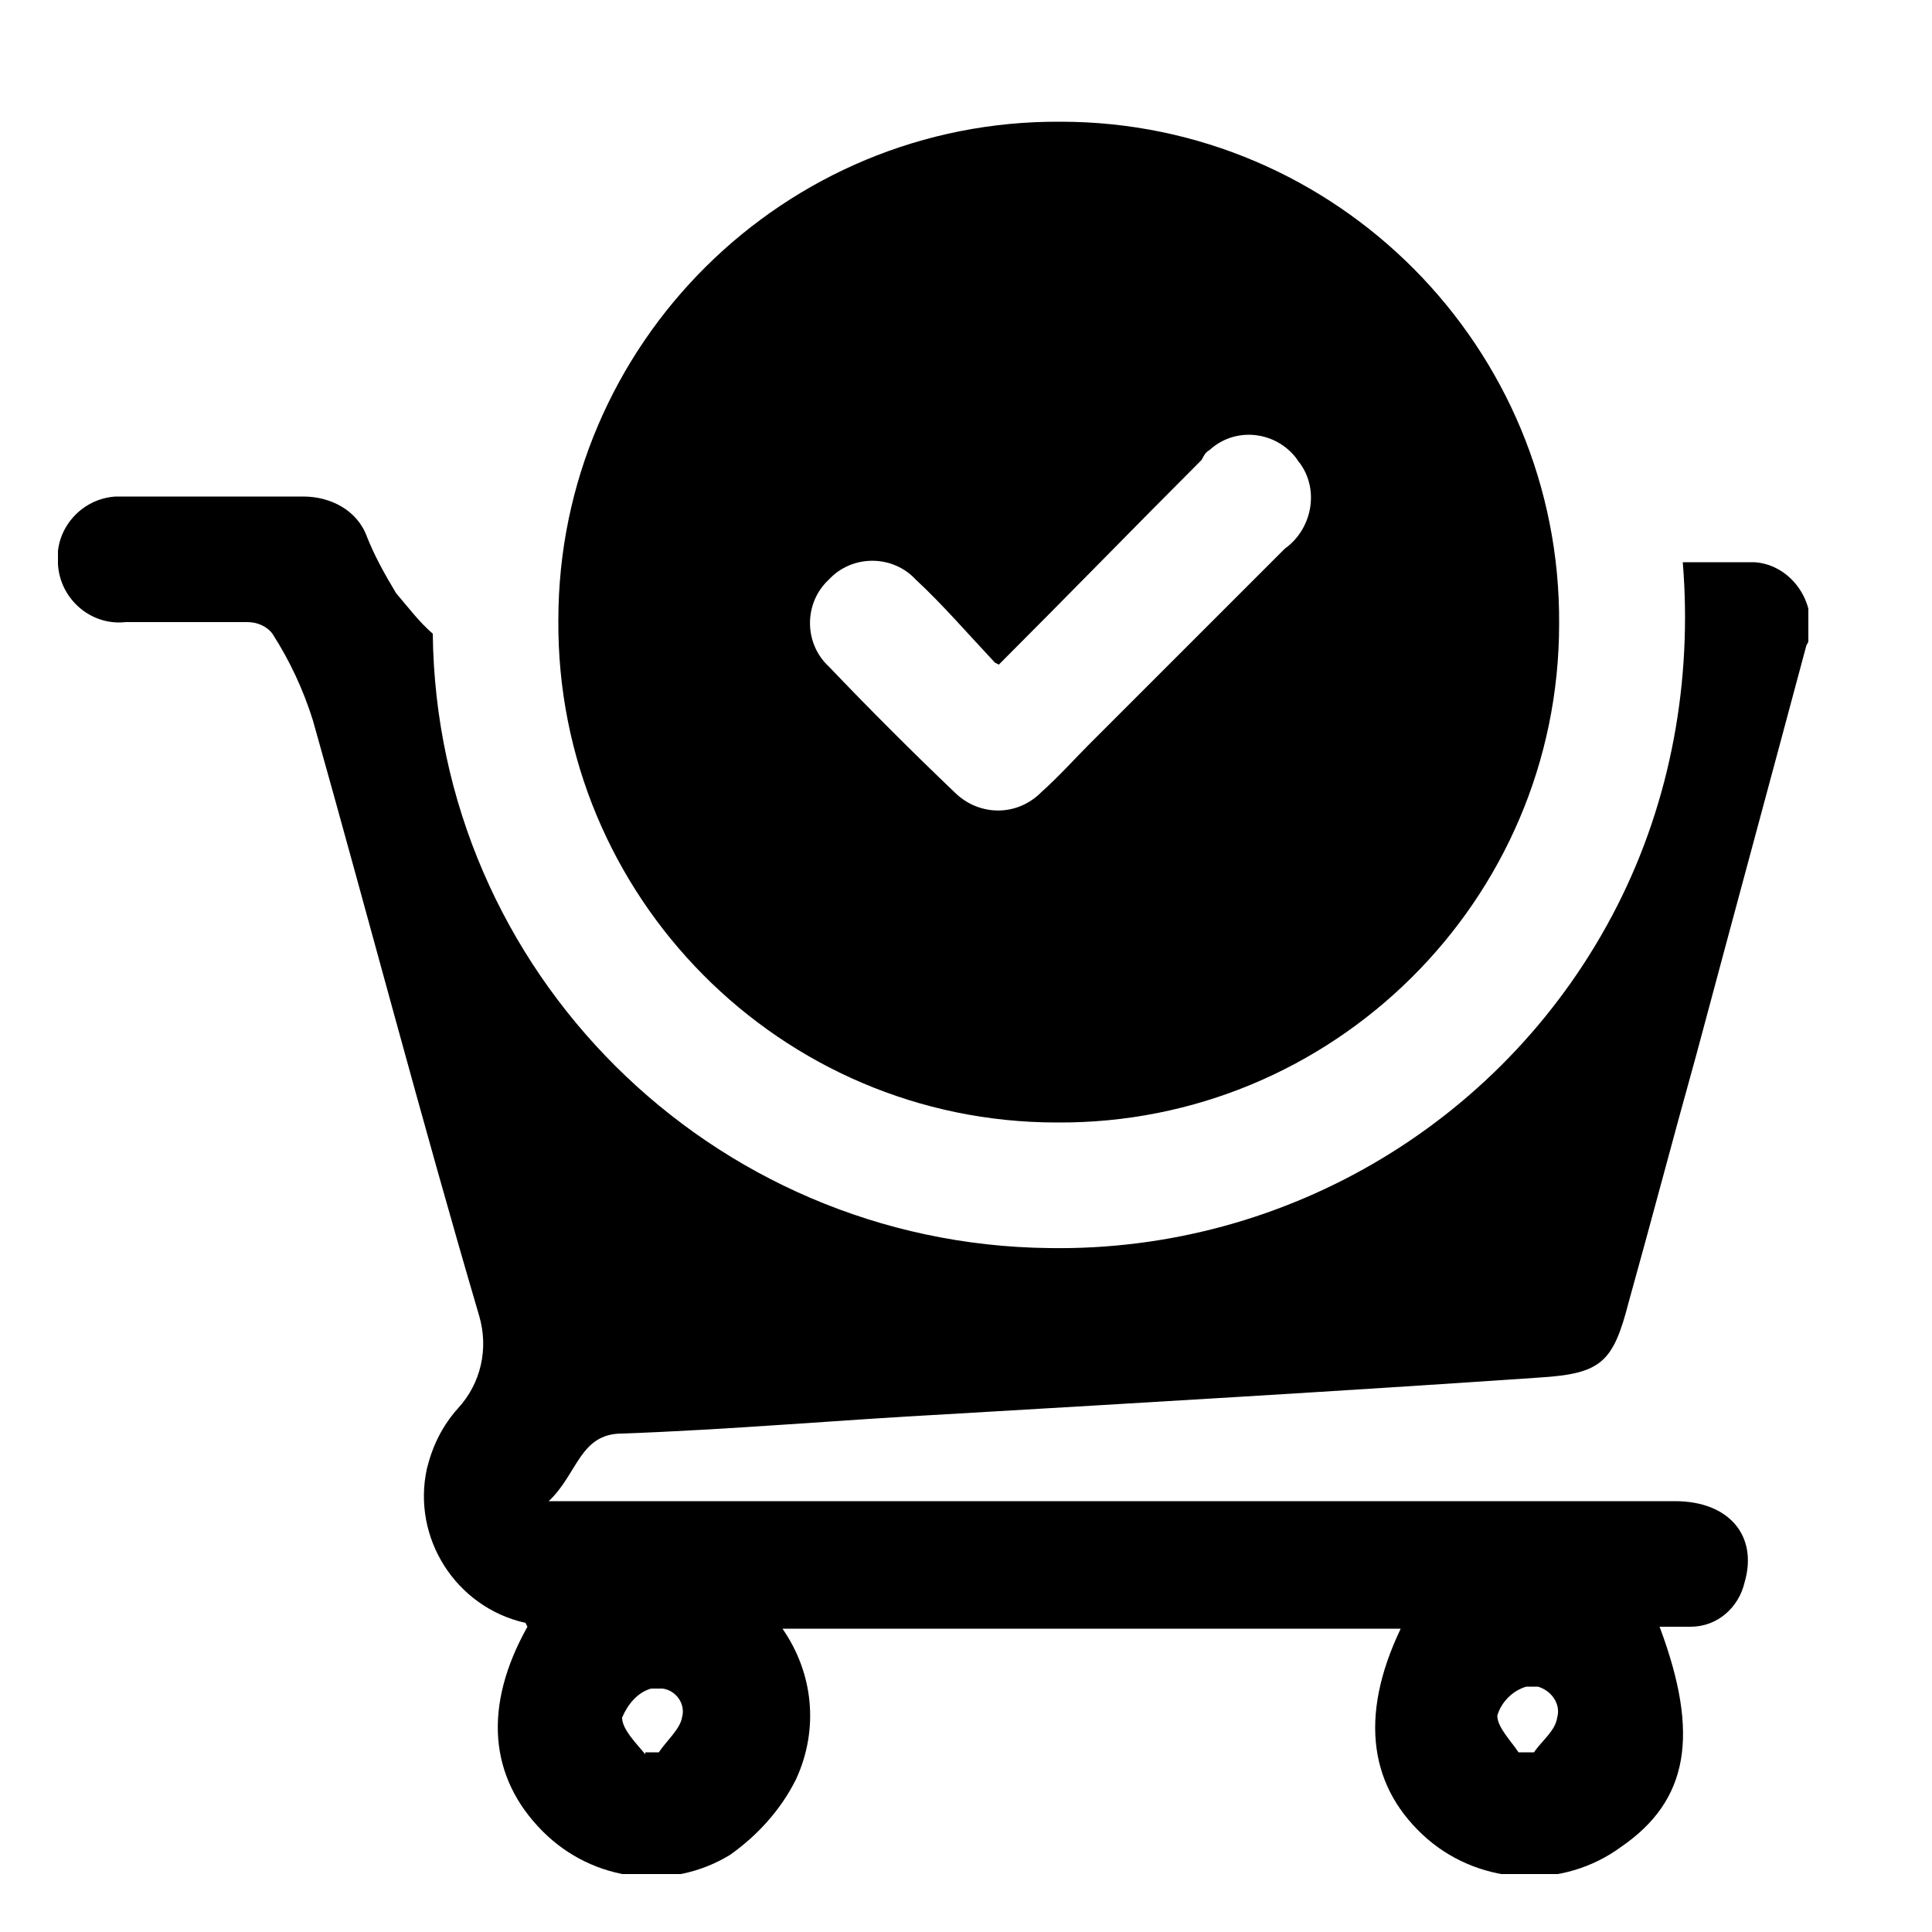 <?xml version="1.0" encoding="UTF-8"?>
<svg id="Layer_1" data-name="Layer 1" xmlns="http://www.w3.org/2000/svg" version="1.1" xmlns:xlink="http://www.w3.org/1999/xlink" viewBox="0 0 100 100">
  <defs>
    <style>
      .cls-1 {
        fill: #000;
      }

      .cls-1, .cls-2 {
        stroke-width: 0px;
      }

      .cls-2 {
        fill: none;
      }

      .cls-3 {
        clip-path: url(#clippath);
      }
    </style>
    <clipPath id="clippath">
      <rect class="cls-2" x="3" y="6.3" width="90.6" height="90.7"/>
    </clipPath>
  </defs>
  <g class="cls-3">
    <g id="Group_4128" data-name="Group 4128">
      <path id="Path_39322" data-name="Path 39322" class="cls-1" d="M27.2,84c-3.6-.8-5.9-4.4-5.1-8,.3-1.2.8-2.2,1.6-3.1,1.2-1.3,1.6-3.1,1.1-4.8-3-10.2-5.7-20.5-8.6-30.8-.5-1.6-1.2-3.1-2.1-4.5-.3-.4-.8-.6-1.3-.6-2.1,0-4.2,0-6.3,0-1.8.2-3.4-1.2-3.5-3-.2-1.8,1.2-3.4,3-3.5.2,0,.4,0,.6,0,3,0,6,0,9.1,0,1.4,0,2.8.7,3.3,2.1.4,1,.9,1.9,1.5,2.9.6.7,1.2,1.5,1.9,2.1.2,17.5,14.4,31.6,31.9,31.8,12.4.2,23.8-6.7,29.4-17.7,2.8-5.5,3.9-11.7,3.4-17.8,1.3,0,2.5,0,3.7,0,1.7.1,3,1.7,2.9,3.4,0,.3,0,.6-.2.9-1.9,7.1-3.8,14.1-5.7,21.2-1.2,4.3-2.3,8.5-3.5,12.8-.8,3.1-1.4,3.7-4.6,3.9-10.2.7-20.5,1.3-30.7,1.9-5.6.3-11.2.8-16.8,1-2.2,0-2.3,2.1-3.8,3.5h58.3c2.8,0,4.3,1.8,3.6,4.2-.3,1.3-1.4,2.3-2.8,2.3-.5,0-1.1,0-1.6,0,2.1,5.6,1.5,9-2,11.4-3,2.2-7.2,2-10-.4-3-2.6-3.6-6.3-1.4-10.9h-32c1.6,2.3,1.9,5.2.7,7.8-.8,1.6-2,2.9-3.4,3.9-3.1,1.9-7.1,1.4-9.7-1.2-2.8-2.8-3.1-6.5-.8-10.6M33.4,90.7h.7c.4-.6,1.1-1.2,1.2-1.8.2-.7-.3-1.4-1-1.5-.2,0-.4,0-.6,0-.7.2-1.2.8-1.5,1.5,0,.6.7,1.3,1.2,1.9M78.7,90.7h.7c.4-.6,1.1-1.1,1.2-1.8.2-.7-.3-1.4-1-1.6-.2,0-.4,0-.6,0-.7.2-1.3.8-1.5,1.5,0,.6.7,1.3,1.1,1.9"/>
      <path id="Path_39323" data-name="Path 39323" class="cls-1" d="M80.7,32.3c0,14.3-11.7,25.9-26,25.8-14.3,0-25.9-11.7-25.8-26,0-14.3,11.7-25.9,26-25.8,14.3,0,25.9,11.7,25.8,26M51.5,34.3c-1.5-1.6-2.7-3-4.1-4.3-1.2-1.3-3.3-1.3-4.5,0-1.3,1.2-1.3,3.3,0,4.5,2.1,2.2,4.3,4.4,6.5,6.5,1.2,1.2,3.1,1.3,4.4.1,0,0,0,0,.1-.1.9-.8,1.7-1.7,2.5-2.5,3.4-3.4,6.7-6.7,10.1-10.1,1.4-1,1.8-3,.8-4.4-.1-.1-.2-.3-.3-.4-1.1-1.3-3.1-1.5-4.4-.3-.2.1-.3.3-.4.5-3.4,3.4-6.8,6.9-10.5,10.6"/>
    </g>
  </g>
</svg>